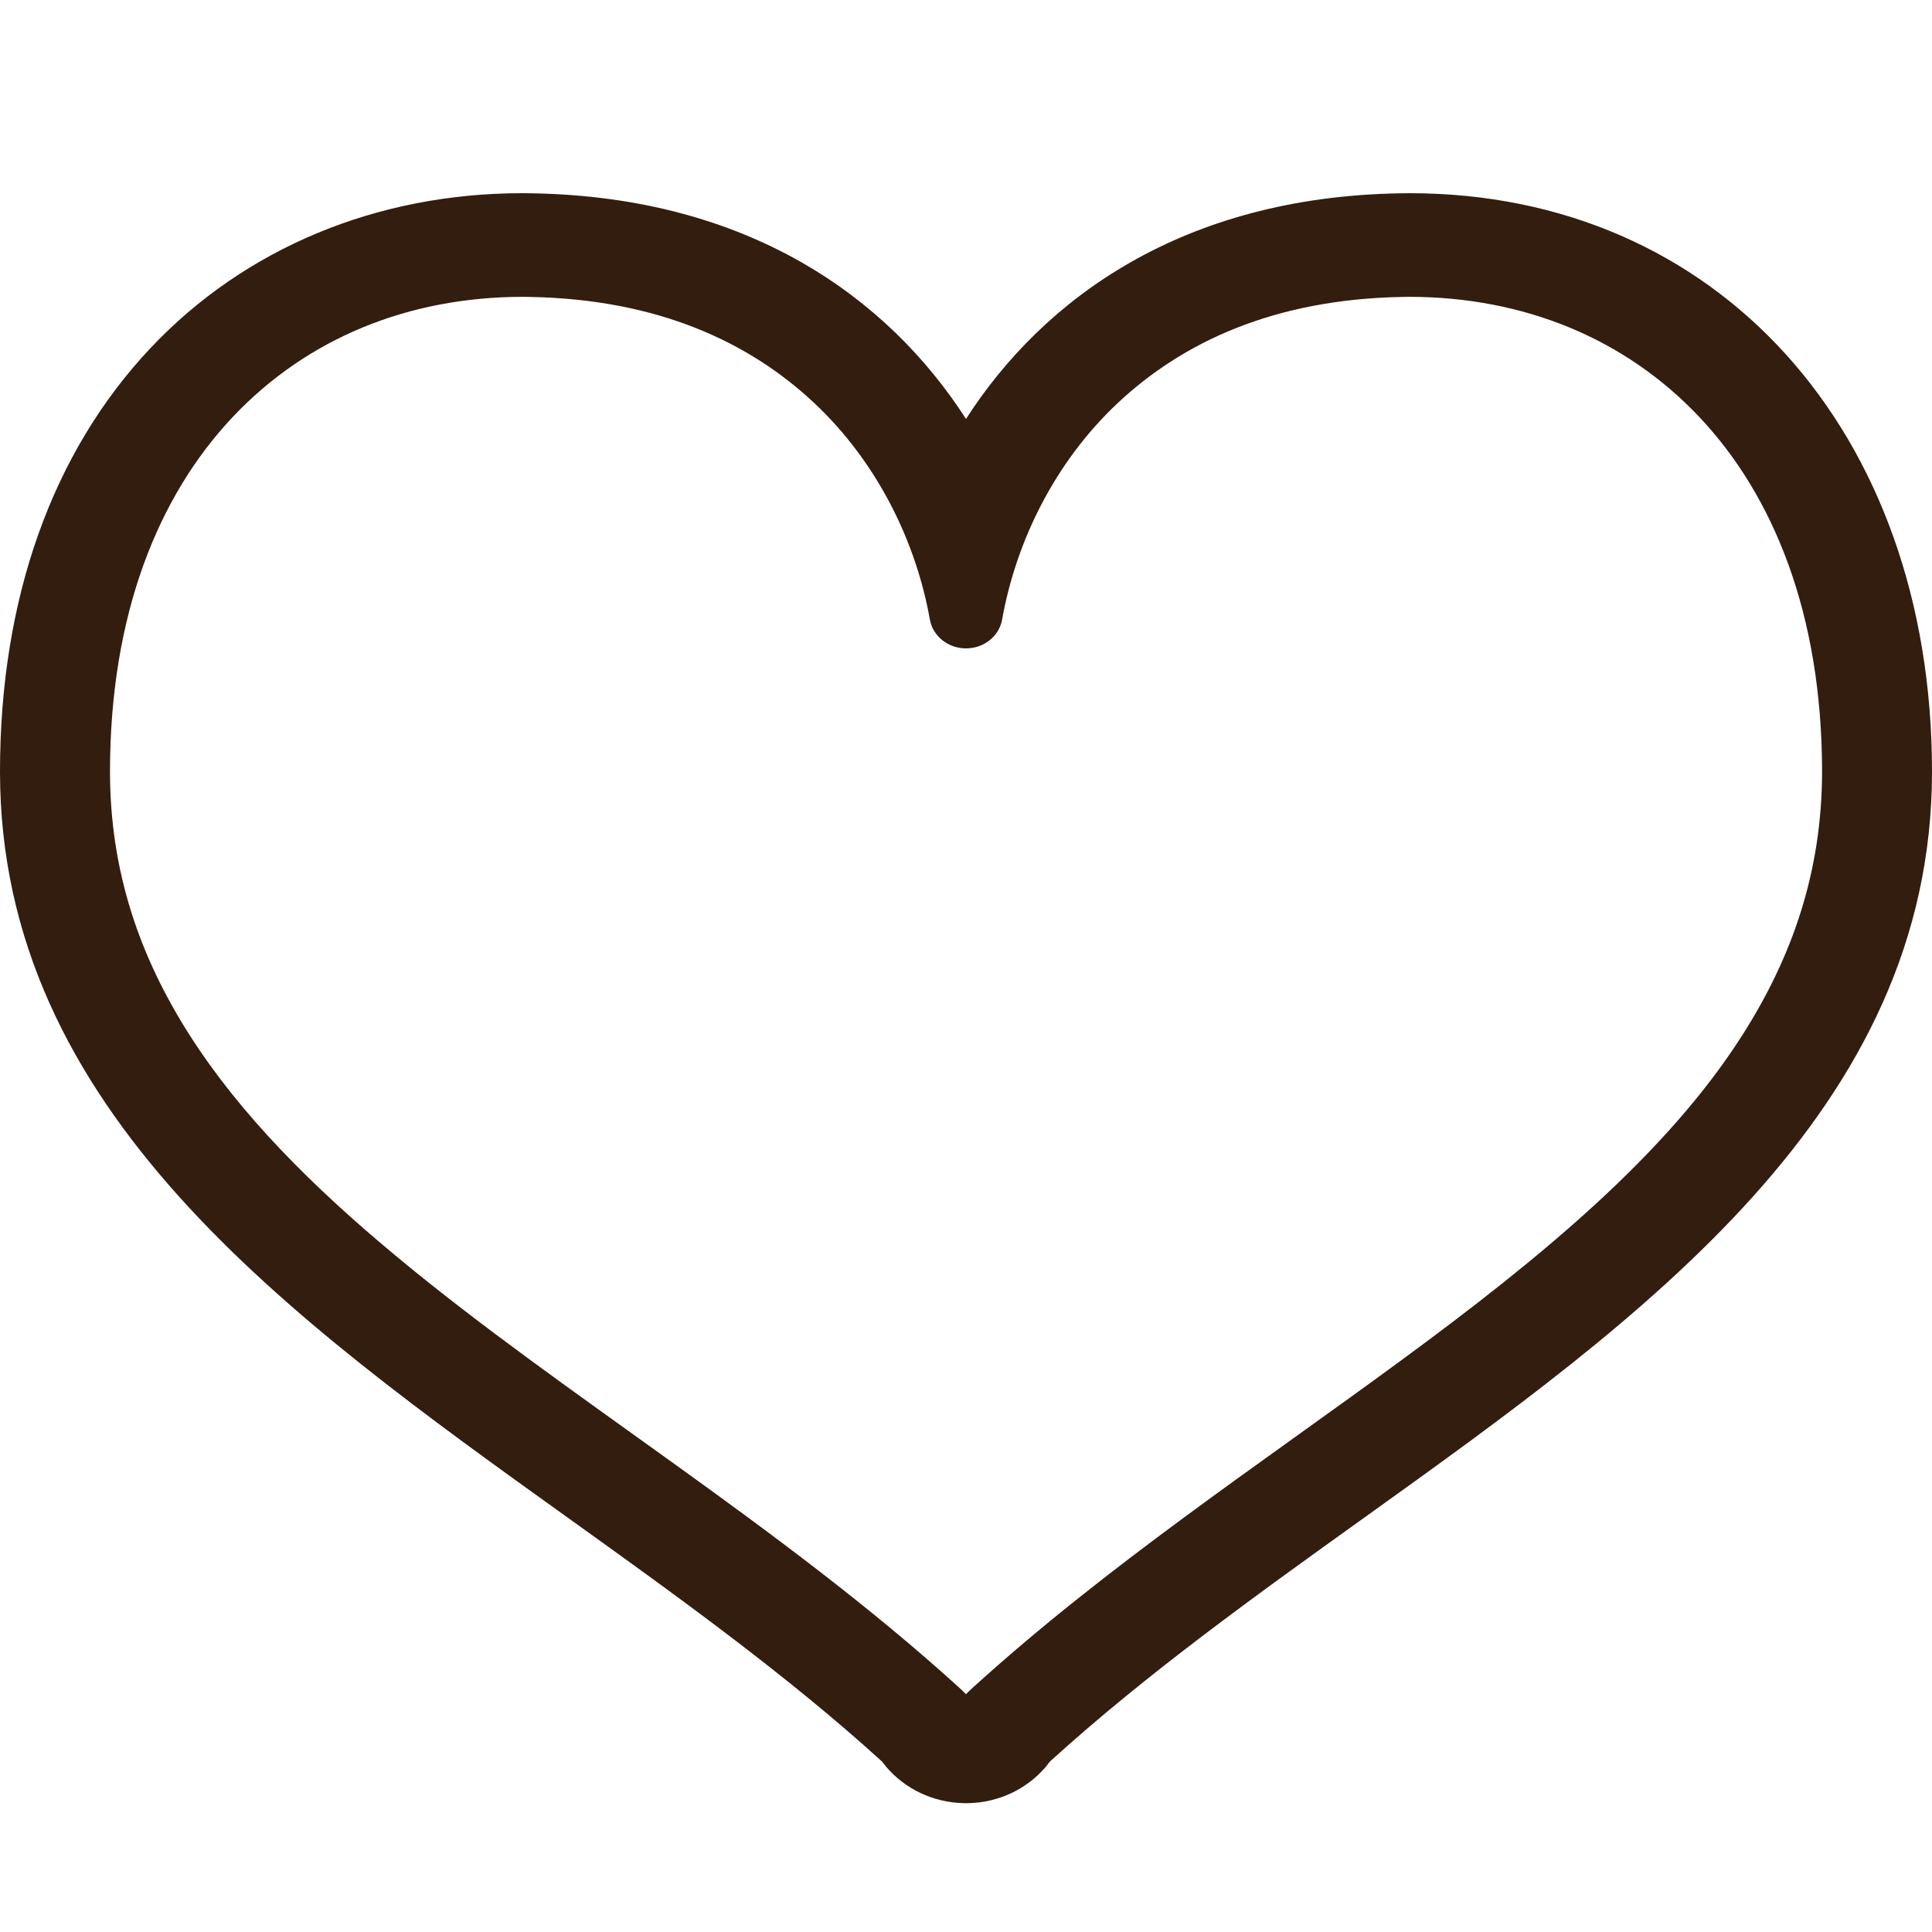 <svg width="30" height="30" viewBox="0 0 30 30" fill="none" xmlns="http://www.w3.org/2000/svg">
<path d="M21.89 3C21.835 3 21.782 3.001 21.727 3.002C18.379 3.062 16.214 4.618 15 6.505C13.786 4.618 11.621 3.062 8.273 3.002C8.219 3.001 8.164 3 8.109 3C5.85 3 3.799 3.854 2.337 5.405C0.808 7.027 0 9.301 0 11.981C0 17.245 4.477 20.455 8.806 23.559C10.476 24.757 12.203 25.995 13.697 27.354L13.764 27.439C14.061 27.784 14.492 27.986 14.953 27.999L15 28L15.049 27.999C15.509 27.986 15.939 27.784 16.235 27.44L16.303 27.353C17.797 25.994 19.524 24.756 21.194 23.559C25.523 20.455 30 17.245 30 11.981C30 6.693 26.665 3 21.89 3ZM21.761 21.121C19.586 22.721 17.181 24.318 15.102 26.209C15.061 26.246 15.029 26.277 14.999 26.307C14.969 26.277 14.94 26.247 14.898 26.209C12.127 23.689 8.774 21.685 6.161 19.513C4.854 18.43 3.735 17.309 2.951 16.083C2.167 14.857 1.709 13.533 1.708 11.981C1.709 9.538 2.458 7.7 3.614 6.475C4.771 5.25 6.342 4.613 8.11 4.609L8.241 4.611C10.22 4.65 11.63 5.311 12.636 6.251C13.64 7.191 14.228 8.436 14.439 9.62C14.485 9.879 14.722 10.068 15 10.068C15.279 10.068 15.515 9.879 15.561 9.62C15.772 8.436 16.36 7.191 17.364 6.251C18.371 5.311 19.78 4.65 21.76 4.611L21.891 4.609C23.658 4.613 25.229 5.25 26.387 6.475C27.542 7.7 28.291 9.538 28.293 11.981C28.291 13.533 27.833 14.857 27.049 16.083C25.875 17.922 23.938 19.523 21.761 21.121Z" fill="#331D0F"/>
</svg>
